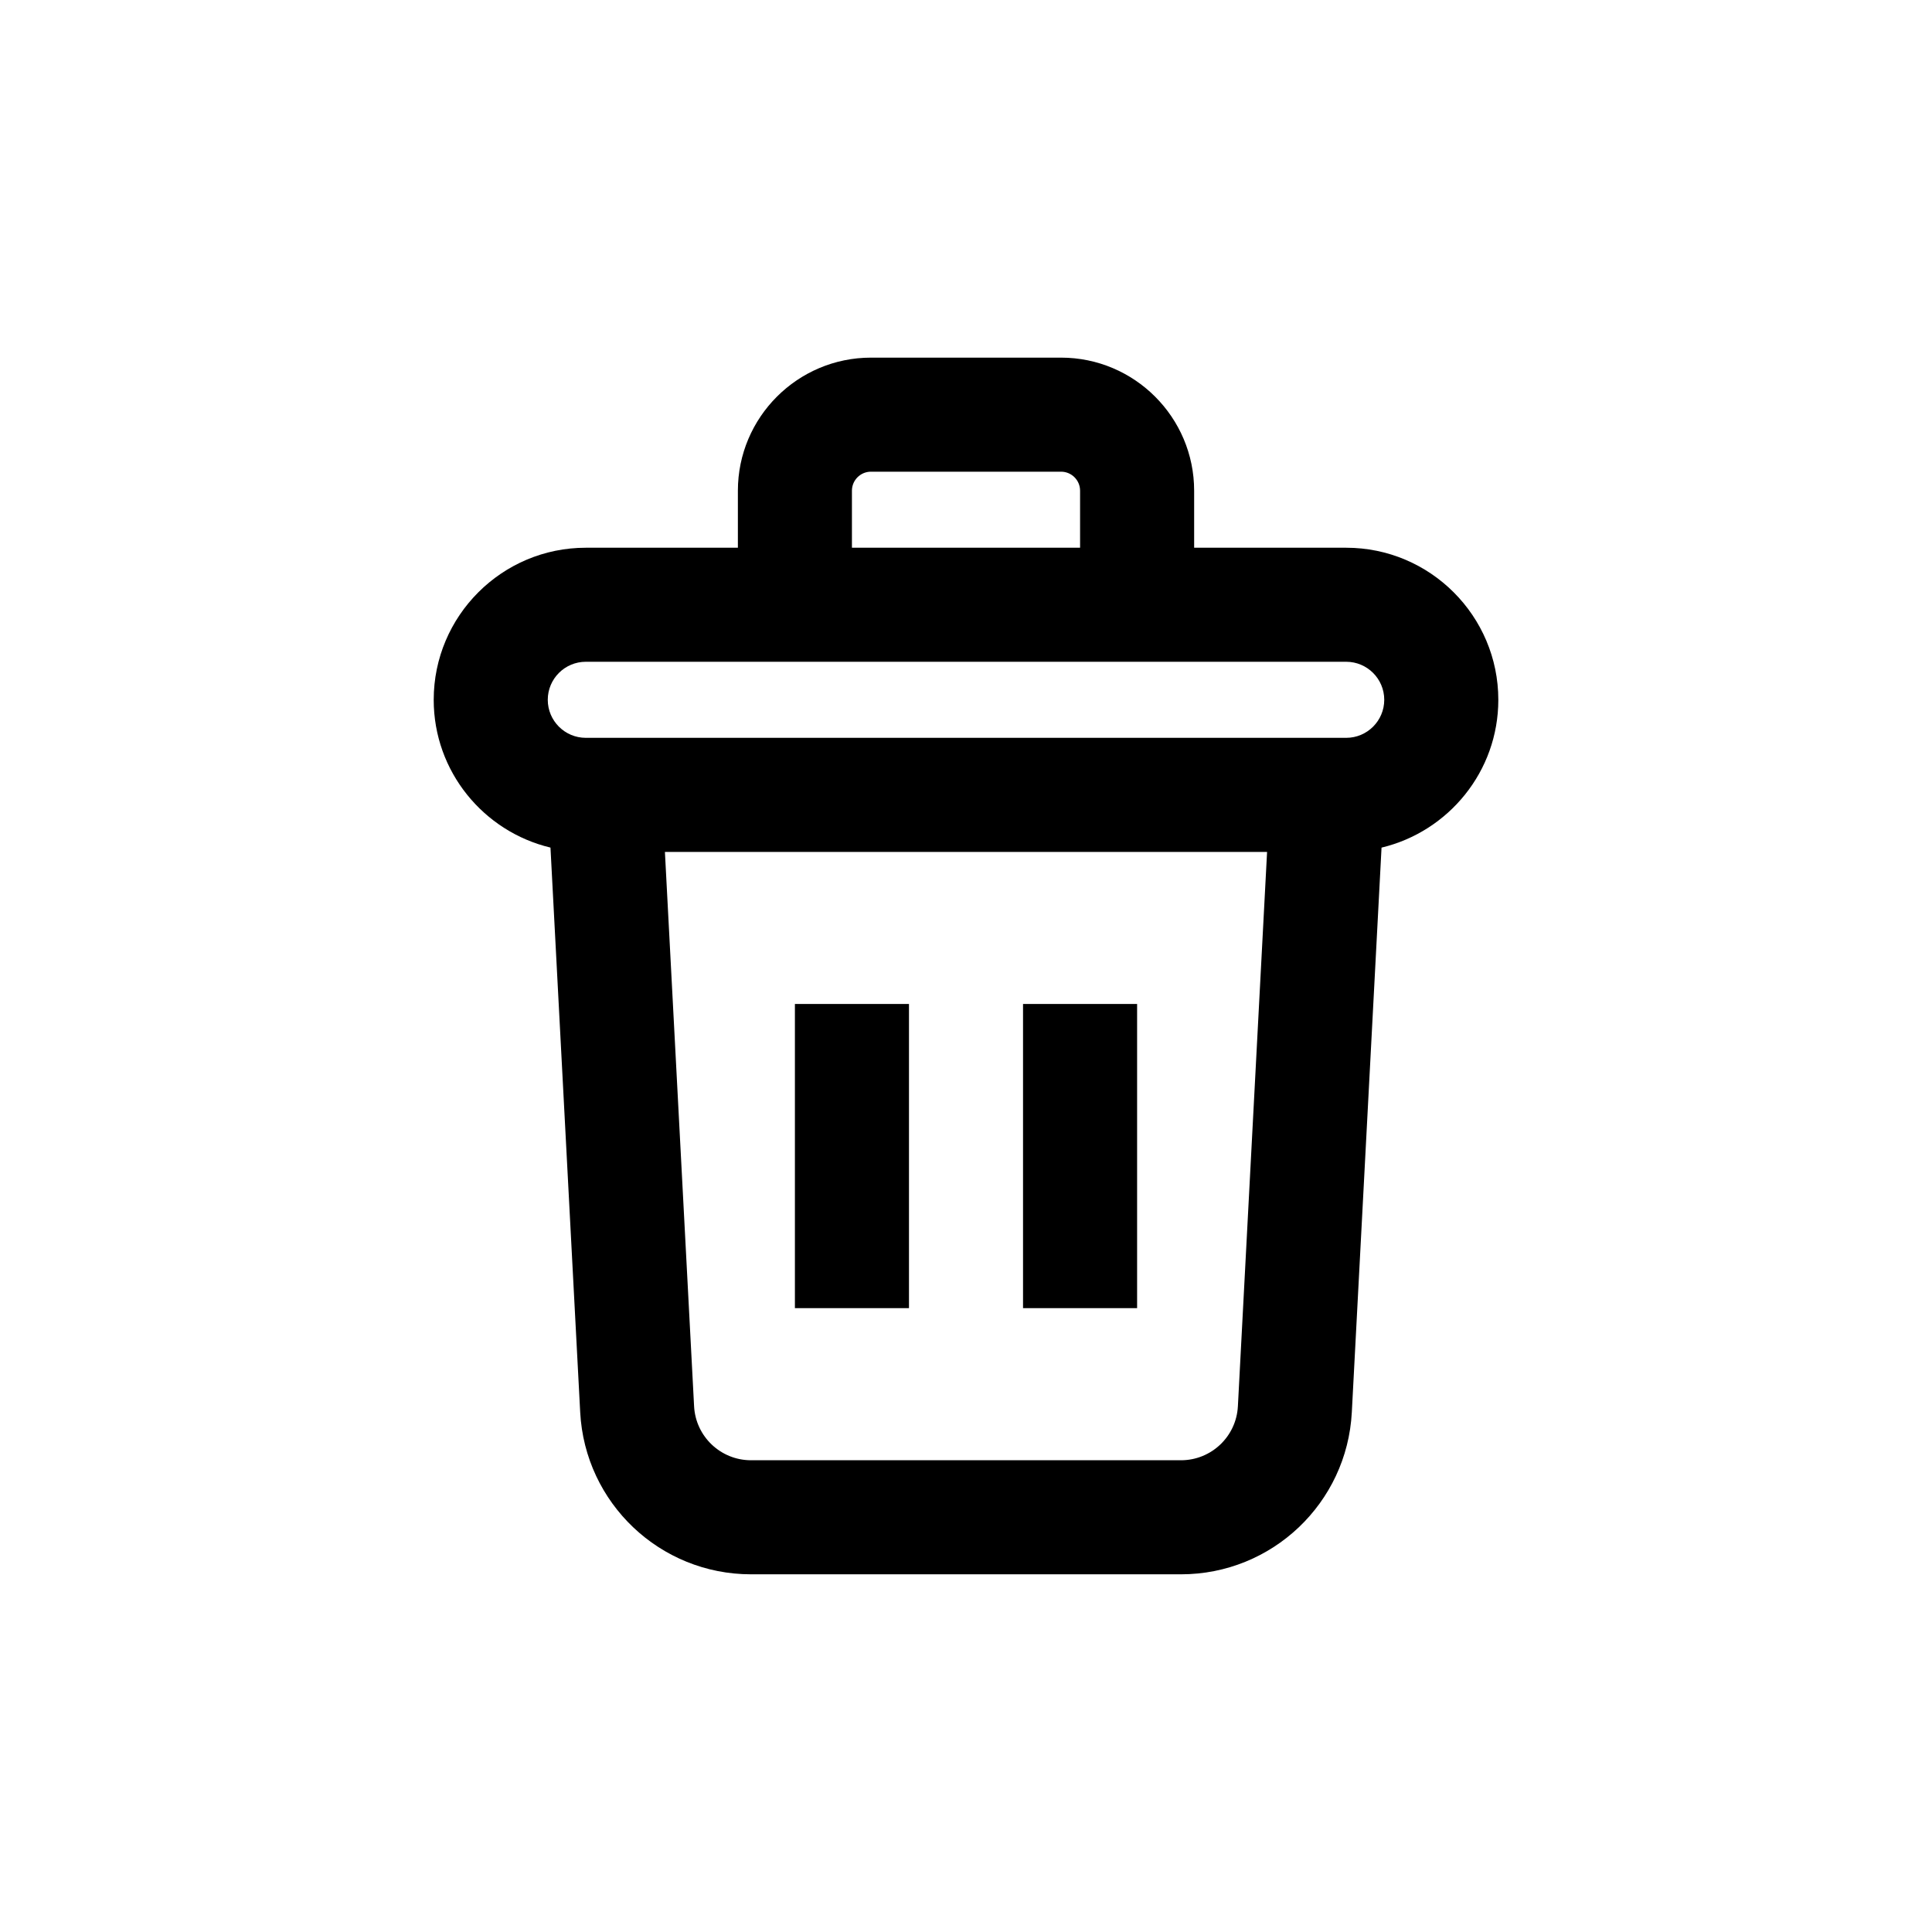 <?xml version="1.0" encoding="UTF-8"?>
<!-- Uploaded to: SVG Repo, www.svgrepo.com, Generator: SVG Repo Mixer Tools -->
<svg fill="#000000" width="800px" height="800px" version="1.1" viewBox="144 144 512 512" xmlns="http://www.w3.org/2000/svg">
 <path d="m541.07 329.46c0-22.223-18.082-40.305-40.305-40.305h-40.305v-15.113c0-19.441-15.824-35.266-35.266-35.266h-50.383c-19.441 0-35.266 15.824-35.266 35.266v15.113h-40.305c-22.223 0-40.305 18.082-40.305 40.305 0 19 13.227 34.926 30.945 39.16l7.875 149.62c1.262 24.094 21.145 42.969 45.273 42.969h113.94c24.129 0 44.012-18.871 45.277-42.961l7.875-149.62c17.723-4.242 30.949-20.168 30.949-39.168zm-171.3-55.418c0-2.781 2.258-5.039 5.039-5.039h50.383c2.781 0 5.039 2.258 5.039 5.039v15.113h-60.461zm87.199 256.94h-113.94c-8.039 0-14.672-6.289-15.09-14.316l-7.731-146.9h159.58l-7.734 146.9c-0.414 8.031-7.051 14.316-15.086 14.316zm43.793-191.45h-201.52c-5.559 0-10.078-4.519-10.078-10.078s4.519-10.078 10.078-10.078h201.52c5.559 0 10.078 4.519 10.078 10.078-0.004 5.559-4.523 10.078-10.078 10.078zm-85.648 70.531h30.23v80.609h-30.23zm-60.457 0h30.23v80.609h-30.23z"/>
</svg>